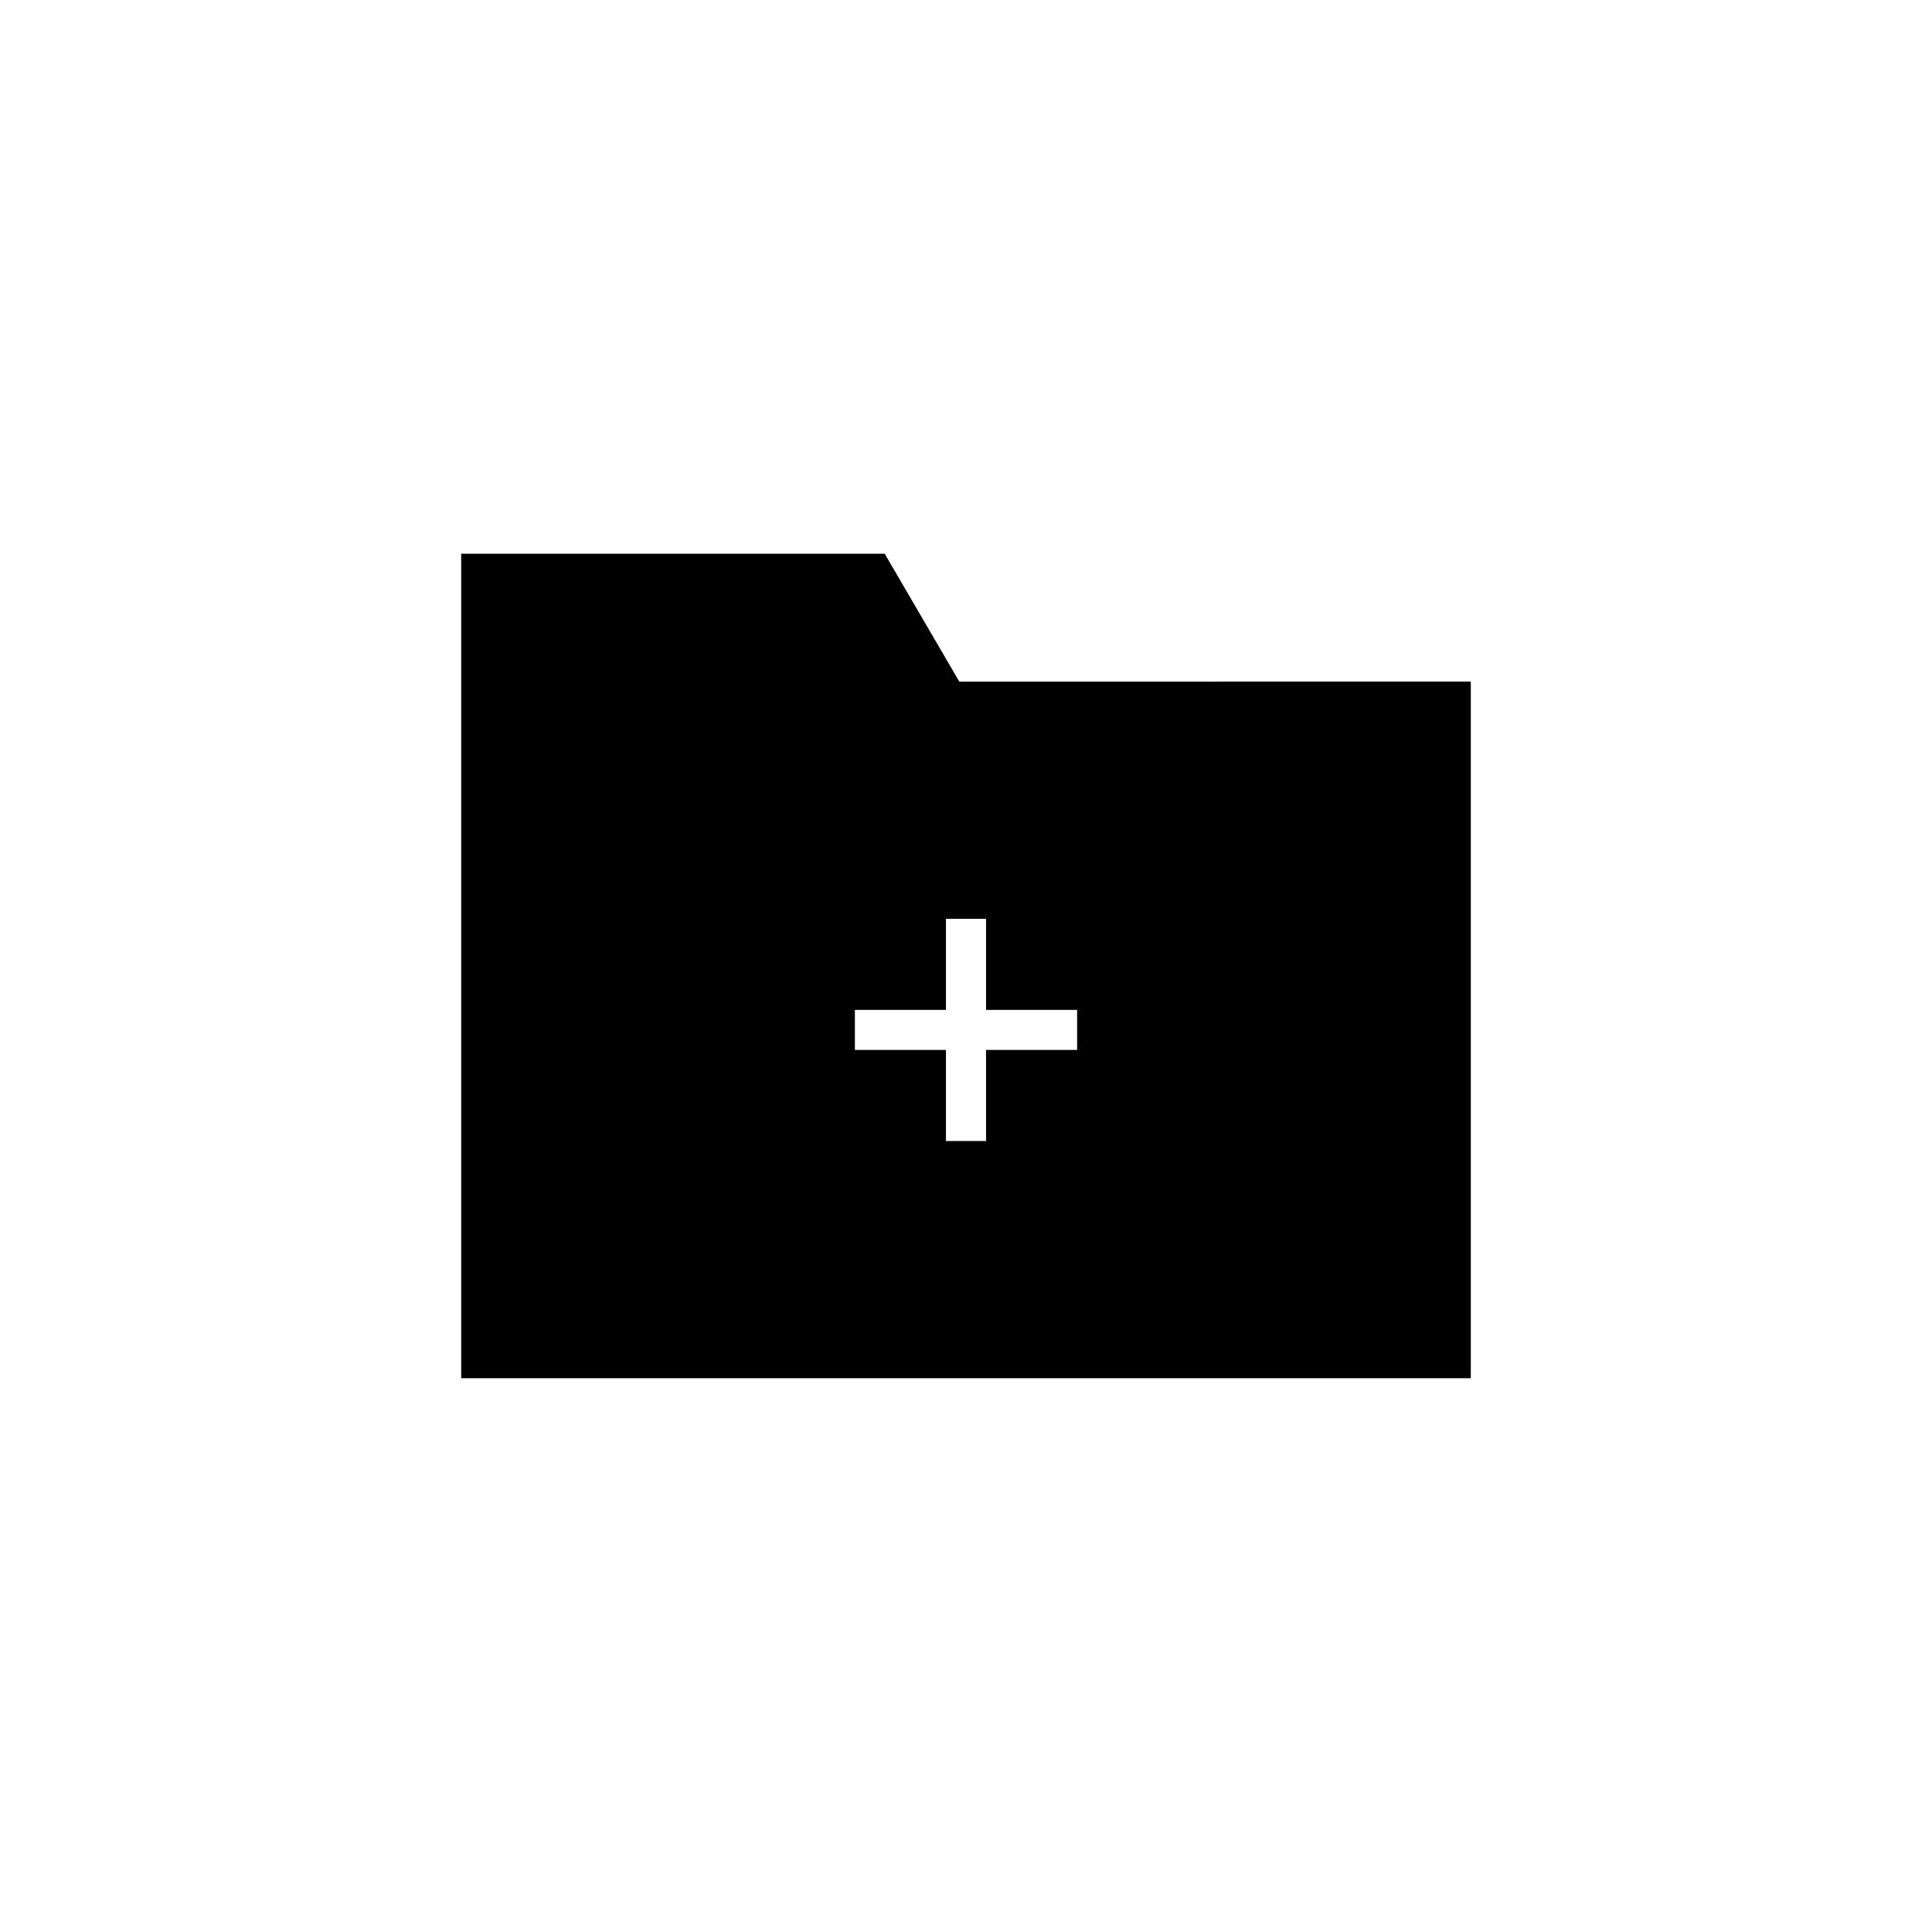 <?xml version="1.0" encoding="UTF-8"?>
<!-- Uploaded to: ICON Repo, www.svgrepo.com, Generator: ICON Repo Mixer Tools -->
<svg fill="#000000" width="800px" height="800px" version="1.1" viewBox="144 144 512 512" xmlns="http://www.w3.org/2000/svg">
 <path d="m398.22 324.63-19.762-33.883-112.24-0.004v218.5h267.56v-184.62zm31.227 97.617h-24.137v24.137h-10.621v-24.137h-24.137v-10.621h24.137v-24.137h10.621v24.137h24.137z"/>
</svg>